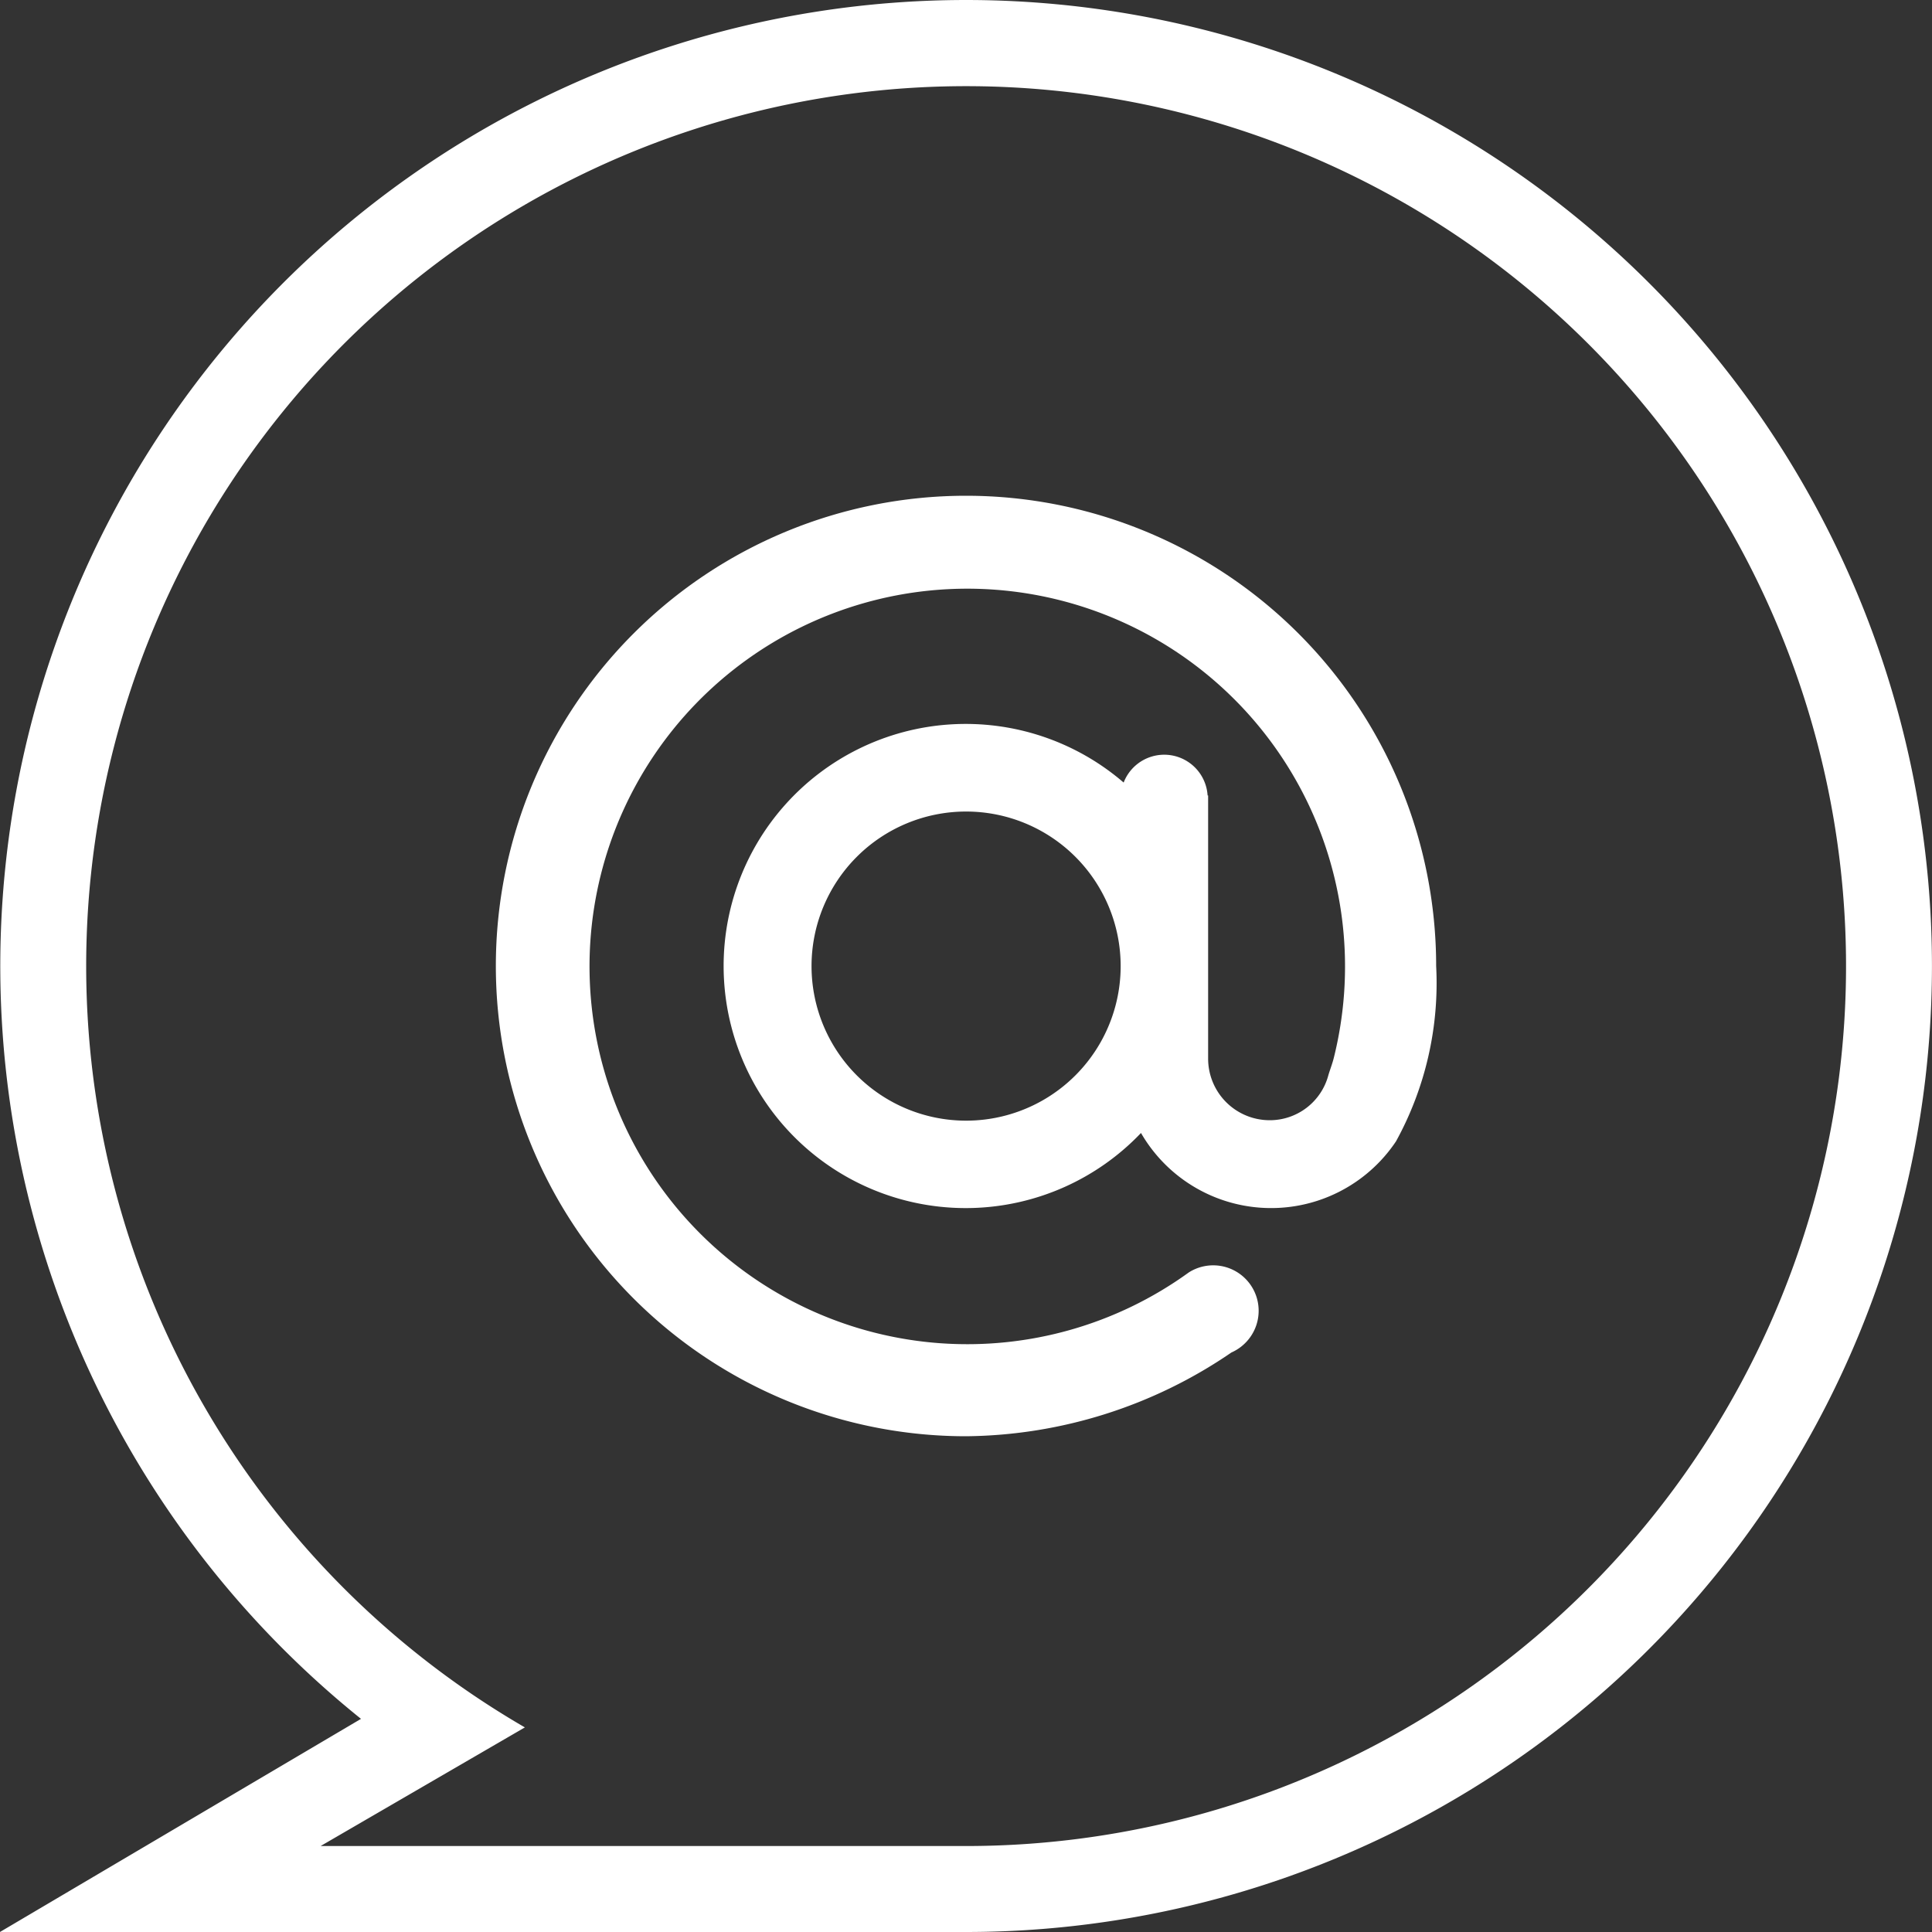 <svg xmlns="http://www.w3.org/2000/svg" width="40" height="40" viewBox="0 0 40 40">
  <rect x="0" y="0" width="40" height="40" fill="#333333" stroke="none"/>
  <g id="Email" transform="translate(-11.026 -11.026)">
    <path id="Path_3561" data-name="Path 3561" d="M31.026,11.026A20,20,0,0,0,18.5,46.613l-7.475,4.413h20a20,20,0,1,0,0-40Zm0,38.22H17.664l4.229-2.456a18.218,18.218,0,1,1,9.132,2.456Z" transform="translate(0)" fill="#fff"/>
    <path id="Path_3562" data-name="Path 3562" d="M40.8,31.062a9.736,9.736,0,0,0,0,19.472A9.879,9.879,0,0,0,46.293,48.8a.947.947,0,0,0,.275-.185l0,0h0a.941.941,0,0,0-1.161-1.47l0,0A7.821,7.821,0,1,1,48.413,42.7c-.03.12-.075.234-.111.353a1.255,1.255,0,0,1-1.217.938,1.275,1.275,0,0,1-1.274-1.274c0-.006,0-.011,0-.016h0V37.267H45.8A.9.9,0,0,0,44.062,37a5.012,5.012,0,1,0,.359,7.255,3.111,3.111,0,0,0,5.28.173,6.8,6.8,0,0,0,.831-3.631A9.735,9.735,0,0,0,40.8,31.062ZM40.8,44A3.2,3.2,0,1,1,44,40.8,3.2,3.2,0,0,1,40.8,44Z" transform="translate(-9.772 -9.772)" fill="#fff"/>
  </g>
</svg>
